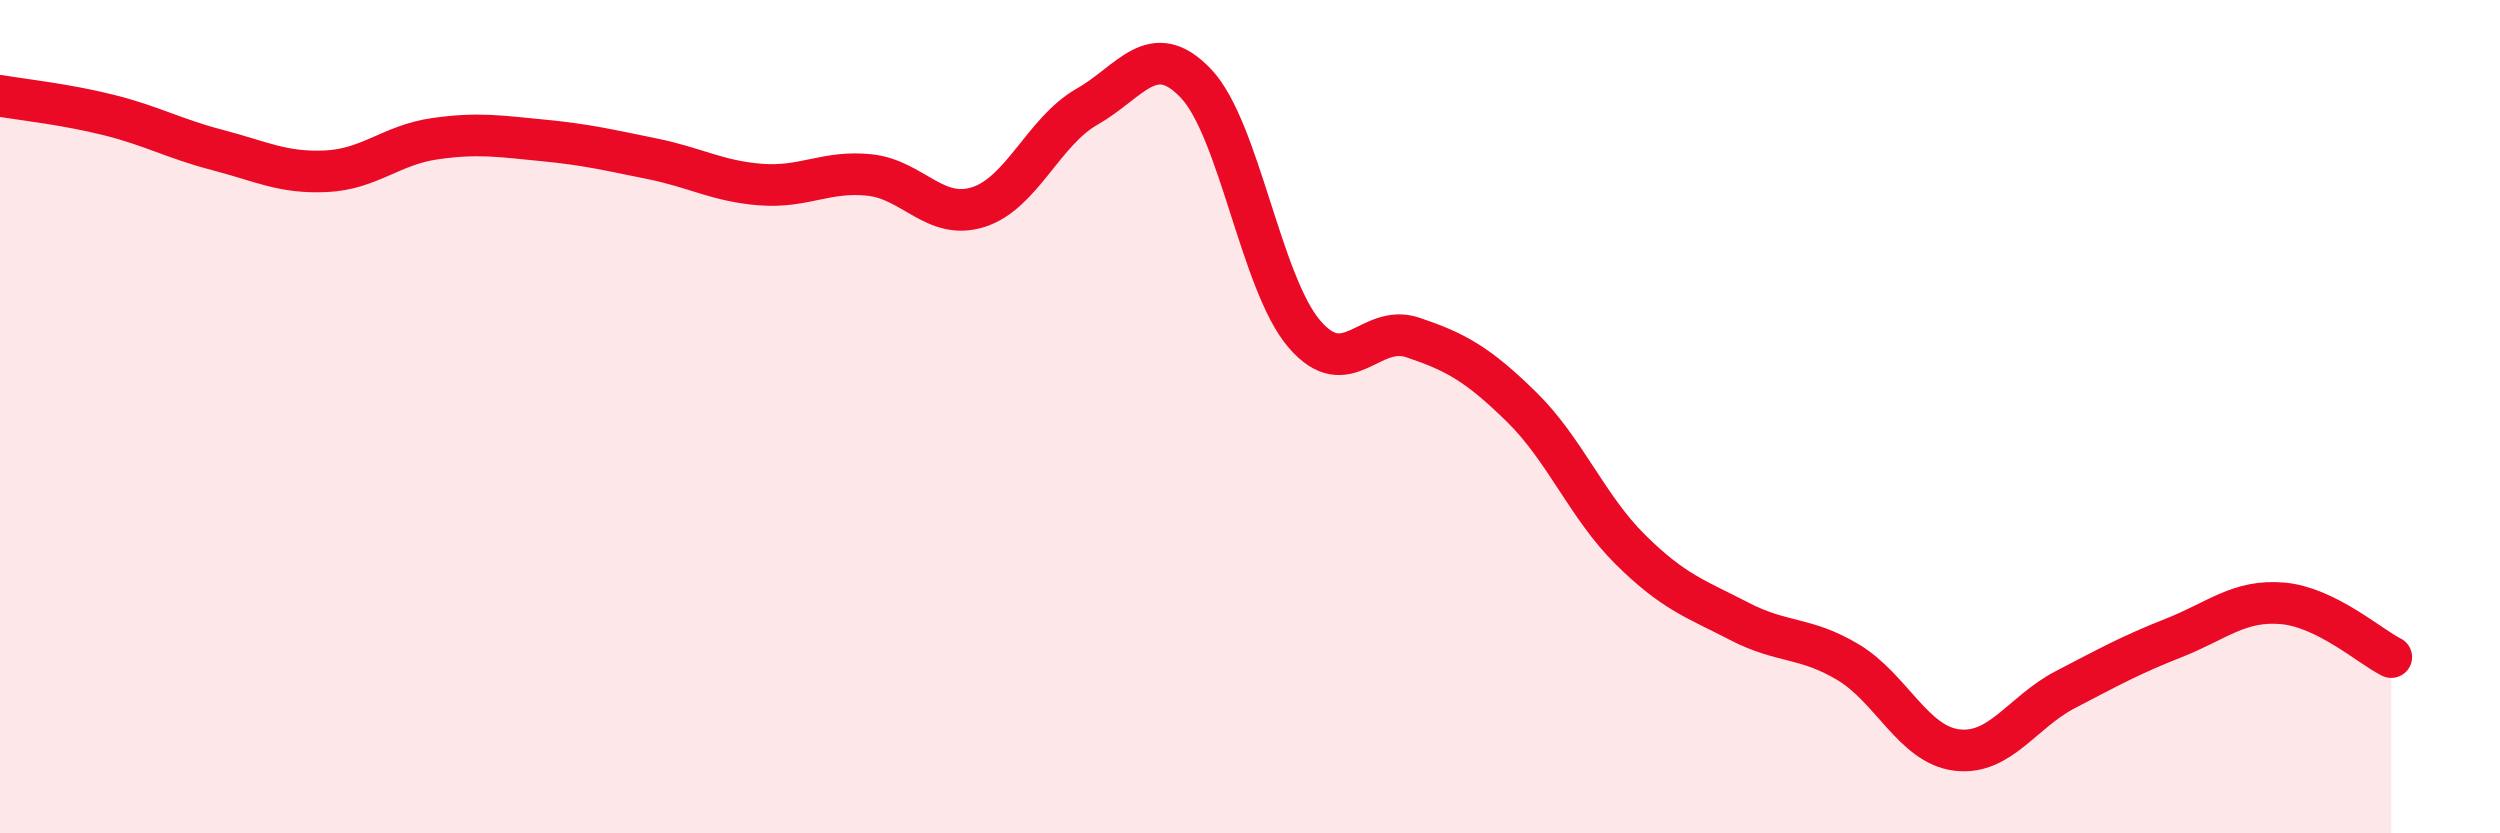 
    <svg width="60" height="20" viewBox="0 0 60 20" xmlns="http://www.w3.org/2000/svg">
      <path
        d="M 0,2.3 C 0.52,2.39 1.57,2.5 2.61,2.76 C 3.65,3.02 4.18,3.33 5.22,3.6 C 6.26,3.87 6.79,4.16 7.83,4.11 C 8.87,4.06 9.39,3.48 10.43,3.33 C 11.47,3.18 12,3.27 13.04,3.37 C 14.08,3.47 14.61,3.6 15.65,3.81 C 16.69,4.02 17.22,4.35 18.26,4.43 C 19.3,4.51 19.83,4.09 20.87,4.2 C 21.91,4.31 22.44,5.3 23.48,4.97 C 24.52,4.64 25.05,3.15 26.09,2.56 C 27.13,1.97 27.66,0.91 28.7,2 C 29.74,3.09 30.26,6.79 31.3,8.01 C 32.34,9.23 32.87,7.75 33.91,8.1 C 34.95,8.45 35.48,8.75 36.52,9.77 C 37.56,10.79 38.09,12.16 39.13,13.19 C 40.17,14.22 40.7,14.37 41.74,14.91 C 42.78,15.45 43.31,15.27 44.35,15.89 C 45.39,16.51 45.92,17.87 46.96,18 C 48,18.13 48.53,17.09 49.57,16.55 C 50.61,16.01 51.13,15.72 52.17,15.31 C 53.21,14.9 53.74,14.39 54.78,14.48 C 55.82,14.57 56.87,15.51 57.39,15.77L57.39 20L0 20Z"
        fill="#EB0A25"
        opacity="0.1"
        stroke-linecap="round"
        stroke-linejoin="round"
      />
      <path
        d="M 0,2.3 C 0.52,2.39 1.57,2.5 2.61,2.76 C 3.65,3.02 4.18,3.33 5.22,3.6 C 6.26,3.87 6.79,4.16 7.83,4.11 C 8.87,4.06 9.39,3.48 10.43,3.33 C 11.47,3.18 12,3.27 13.04,3.37 C 14.08,3.47 14.61,3.6 15.65,3.81 C 16.69,4.02 17.22,4.35 18.26,4.43 C 19.3,4.51 19.83,4.09 20.87,4.2 C 21.91,4.31 22.44,5.3 23.48,4.97 C 24.52,4.64 25.05,3.15 26.09,2.56 C 27.13,1.97 27.66,0.91 28.7,2 C 29.74,3.09 30.26,6.79 31.3,8.01 C 32.34,9.23 32.87,7.75 33.91,8.1 C 34.95,8.45 35.48,8.75 36.52,9.77 C 37.56,10.79 38.09,12.16 39.13,13.19 C 40.17,14.22 40.7,14.37 41.74,14.91 C 42.78,15.45 43.31,15.27 44.35,15.89 C 45.39,16.51 45.92,17.87 46.96,18 C 48,18.13 48.53,17.09 49.57,16.55 C 50.61,16.01 51.13,15.72 52.17,15.31 C 53.21,14.9 53.74,14.39 54.78,14.48 C 55.82,14.57 56.87,15.51 57.39,15.77"
        stroke="#EB0A25"
        stroke-width="1"
        fill="none"
        stroke-linecap="round"
        stroke-linejoin="round"
      />
    </svg>
  